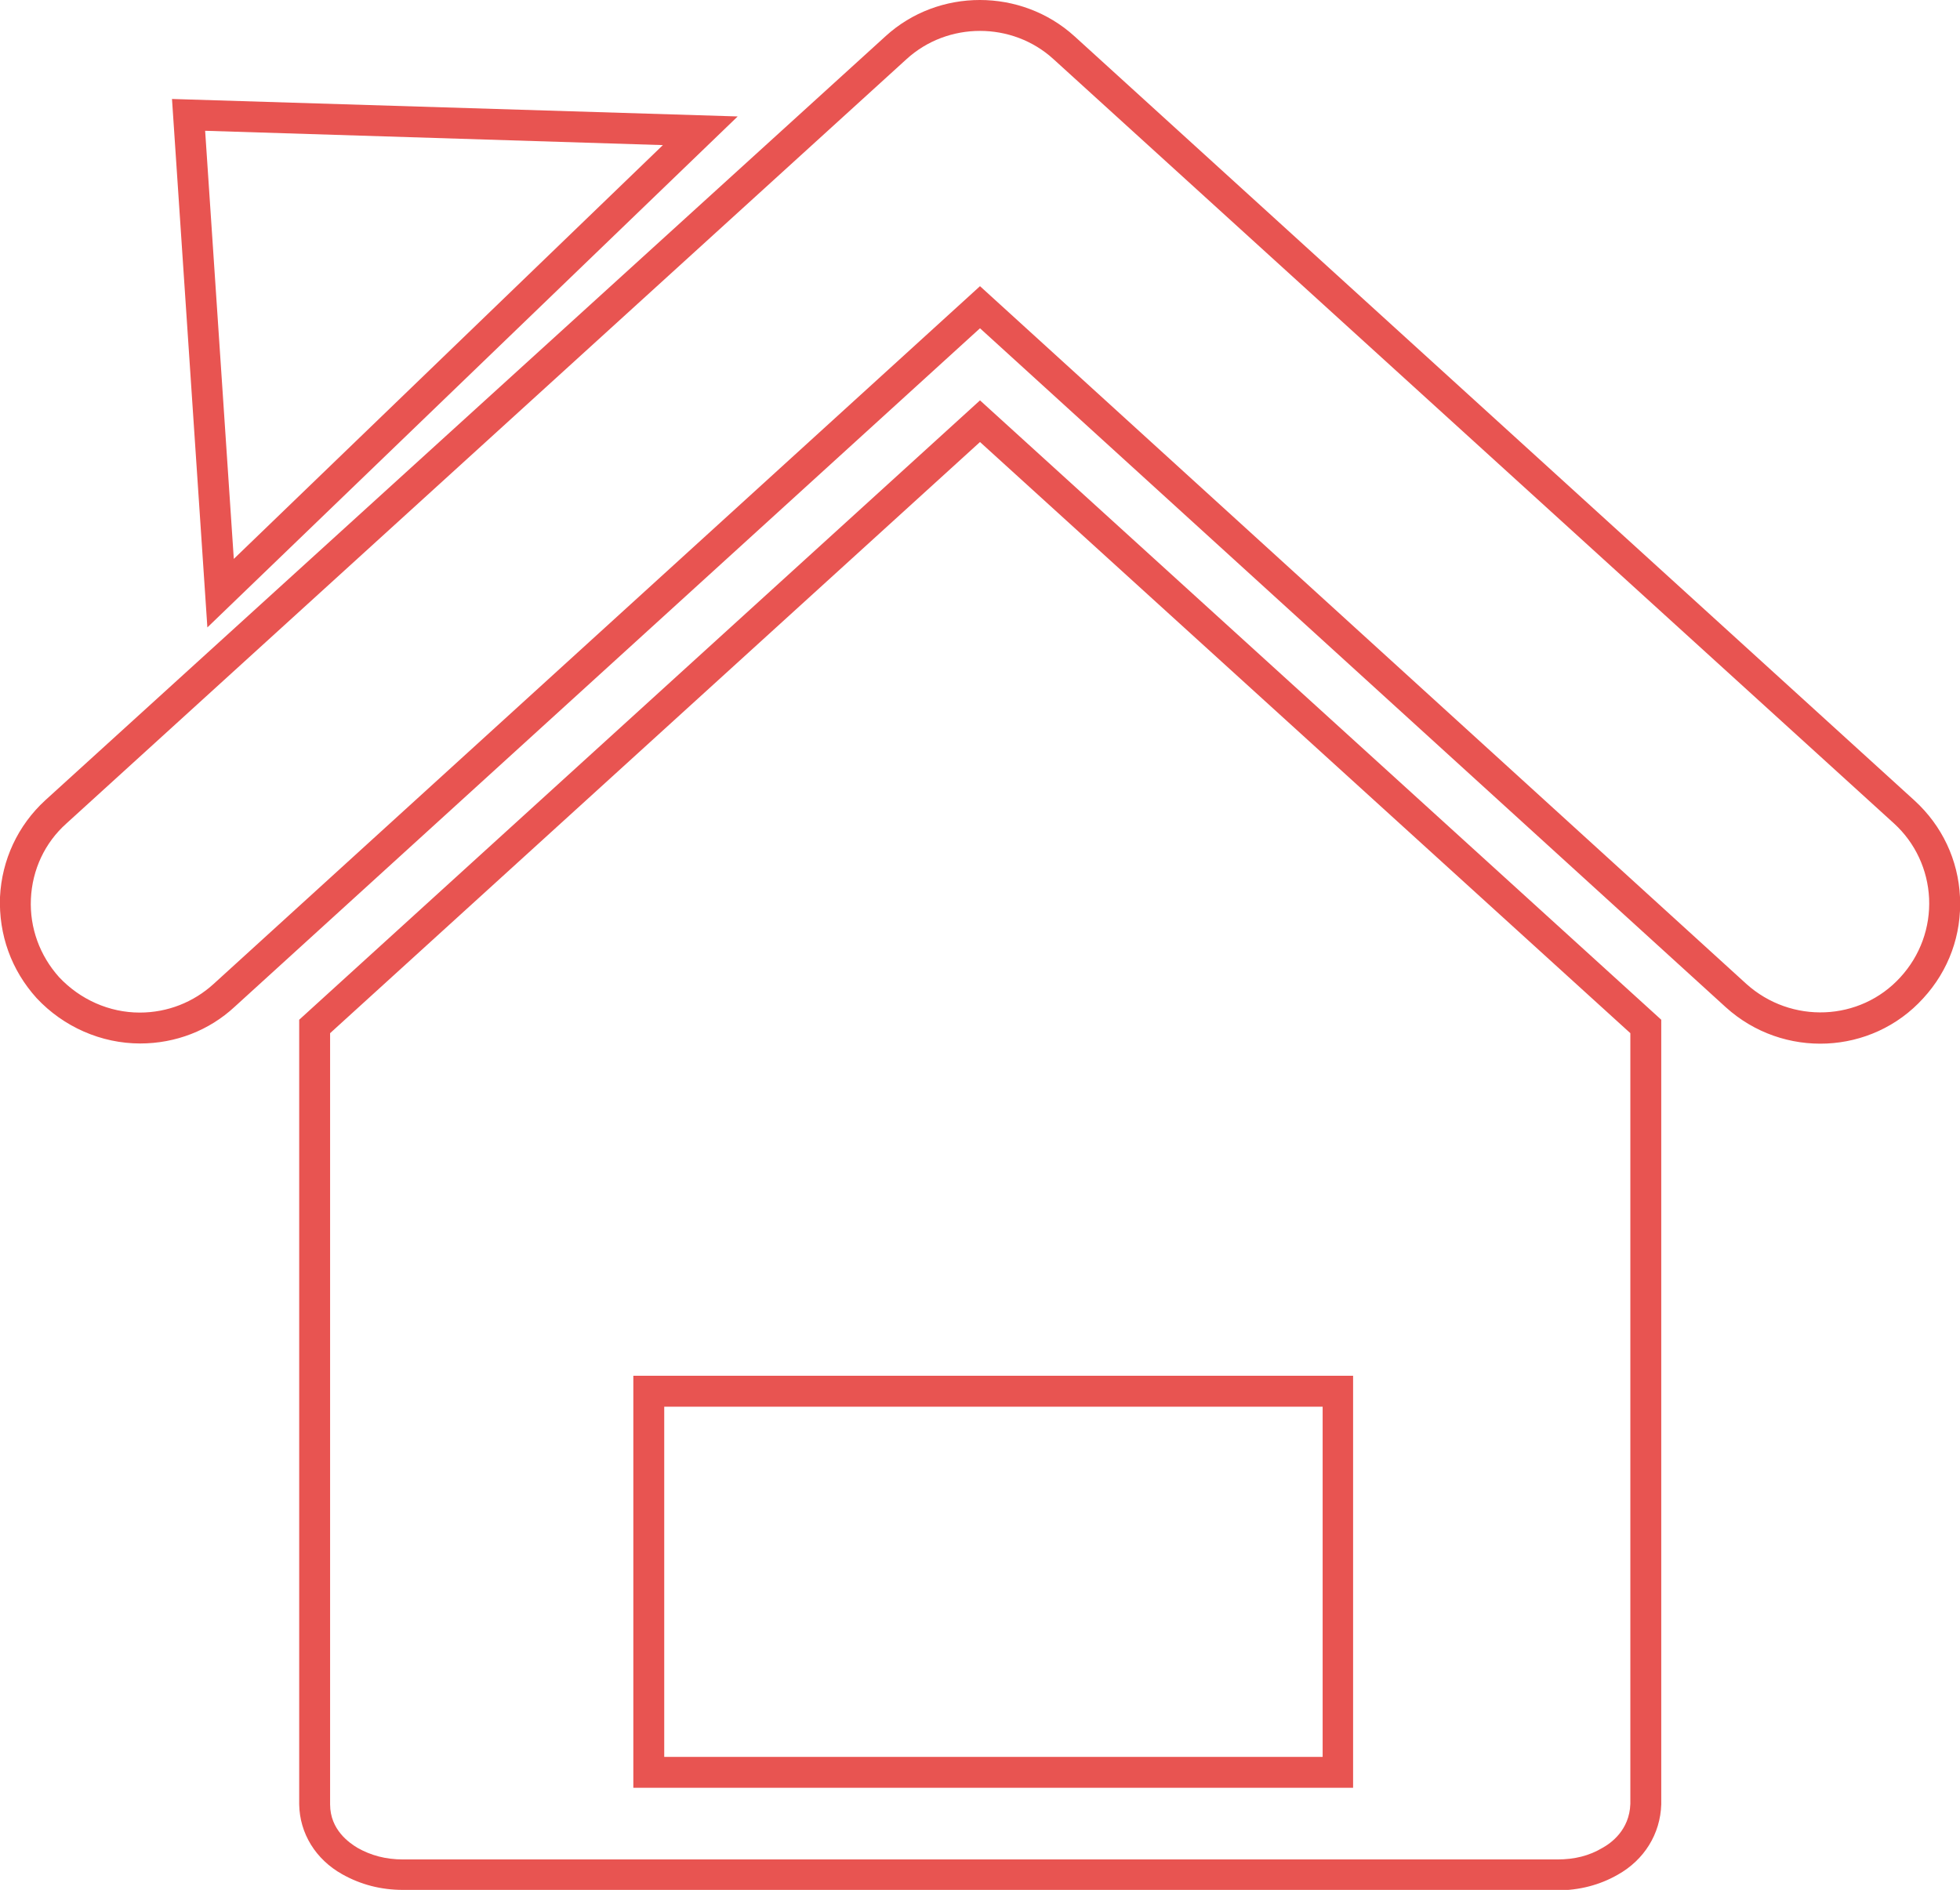 <?xml version="1.0" encoding="UTF-8"?>
<svg id="Layer_1" data-name="Layer 1" xmlns="http://www.w3.org/2000/svg" viewBox="0 0 43.76 42.2">
  <defs>
    <style>
      .cls-1 {
        fill: #e85451;
      }
    </style>
  </defs>
  <path class="cls-1" d="M34.77,42.2H9c-.5,0-.95-.12-1.36-.35-.59-.33-.95-.91-.96-1.56V22.77l15.2-13.83,15.21,13.83v17.52c-.02,.66-.38,1.24-.97,1.57-.4,.23-.86,.35-1.35,.35ZM7.37,23.07v17.22c0,.57,.43,.86,.61,.97,.3,.17,.63,.26,1.02,.26h25.77c.38,0,.71-.08,1.01-.26,.18-.1,.6-.39,.62-.98V23.07l-14.52-13.2L7.37,23.07Zm22.85,16.85H14.14v-9.2H30.21v9.2Zm-15.38-.69h14.69v-7.82H14.83v7.82ZM3.13,23.3c-.87,0-1.71-.37-2.31-1.01C.25,21.66-.03,20.87,0,20.03c.04-.83,.4-1.6,1.01-2.16L19.77,.81c1.18-1.08,3.03-1.08,4.22,0l18.76,17.07c.61,.56,.97,1.32,1.01,2.15,.04,.84-.25,1.64-.82,2.26-1.15,1.27-3.13,1.36-4.41,.2L21.88,7.33,5.24,22.48c-.57,.53-1.32,.82-2.11,.82ZM21.88,.69c-.59,0-1.18,.21-1.64,.63L1.48,18.39c-.48,.43-.76,1.03-.79,1.68-.03,.65,.2,1.27,.63,1.75,.47,.5,1.12,.79,1.8,.79,.62,0,1.2-.23,1.65-.64L21.88,6.39l17.11,15.58c1,.9,2.54,.84,3.44-.15,.44-.48,.67-1.11,.64-1.76-.03-.64-.31-1.24-.78-1.67h0S23.52,1.32,23.52,1.32c-.46-.42-1.05-.63-1.64-.63ZM4.63,14.01L3.84,2.21l12.63,.39L4.63,14.01Zm-.05-11.09l.64,9.56L14.8,3.24l-10.23-.32Z"/>
</svg>